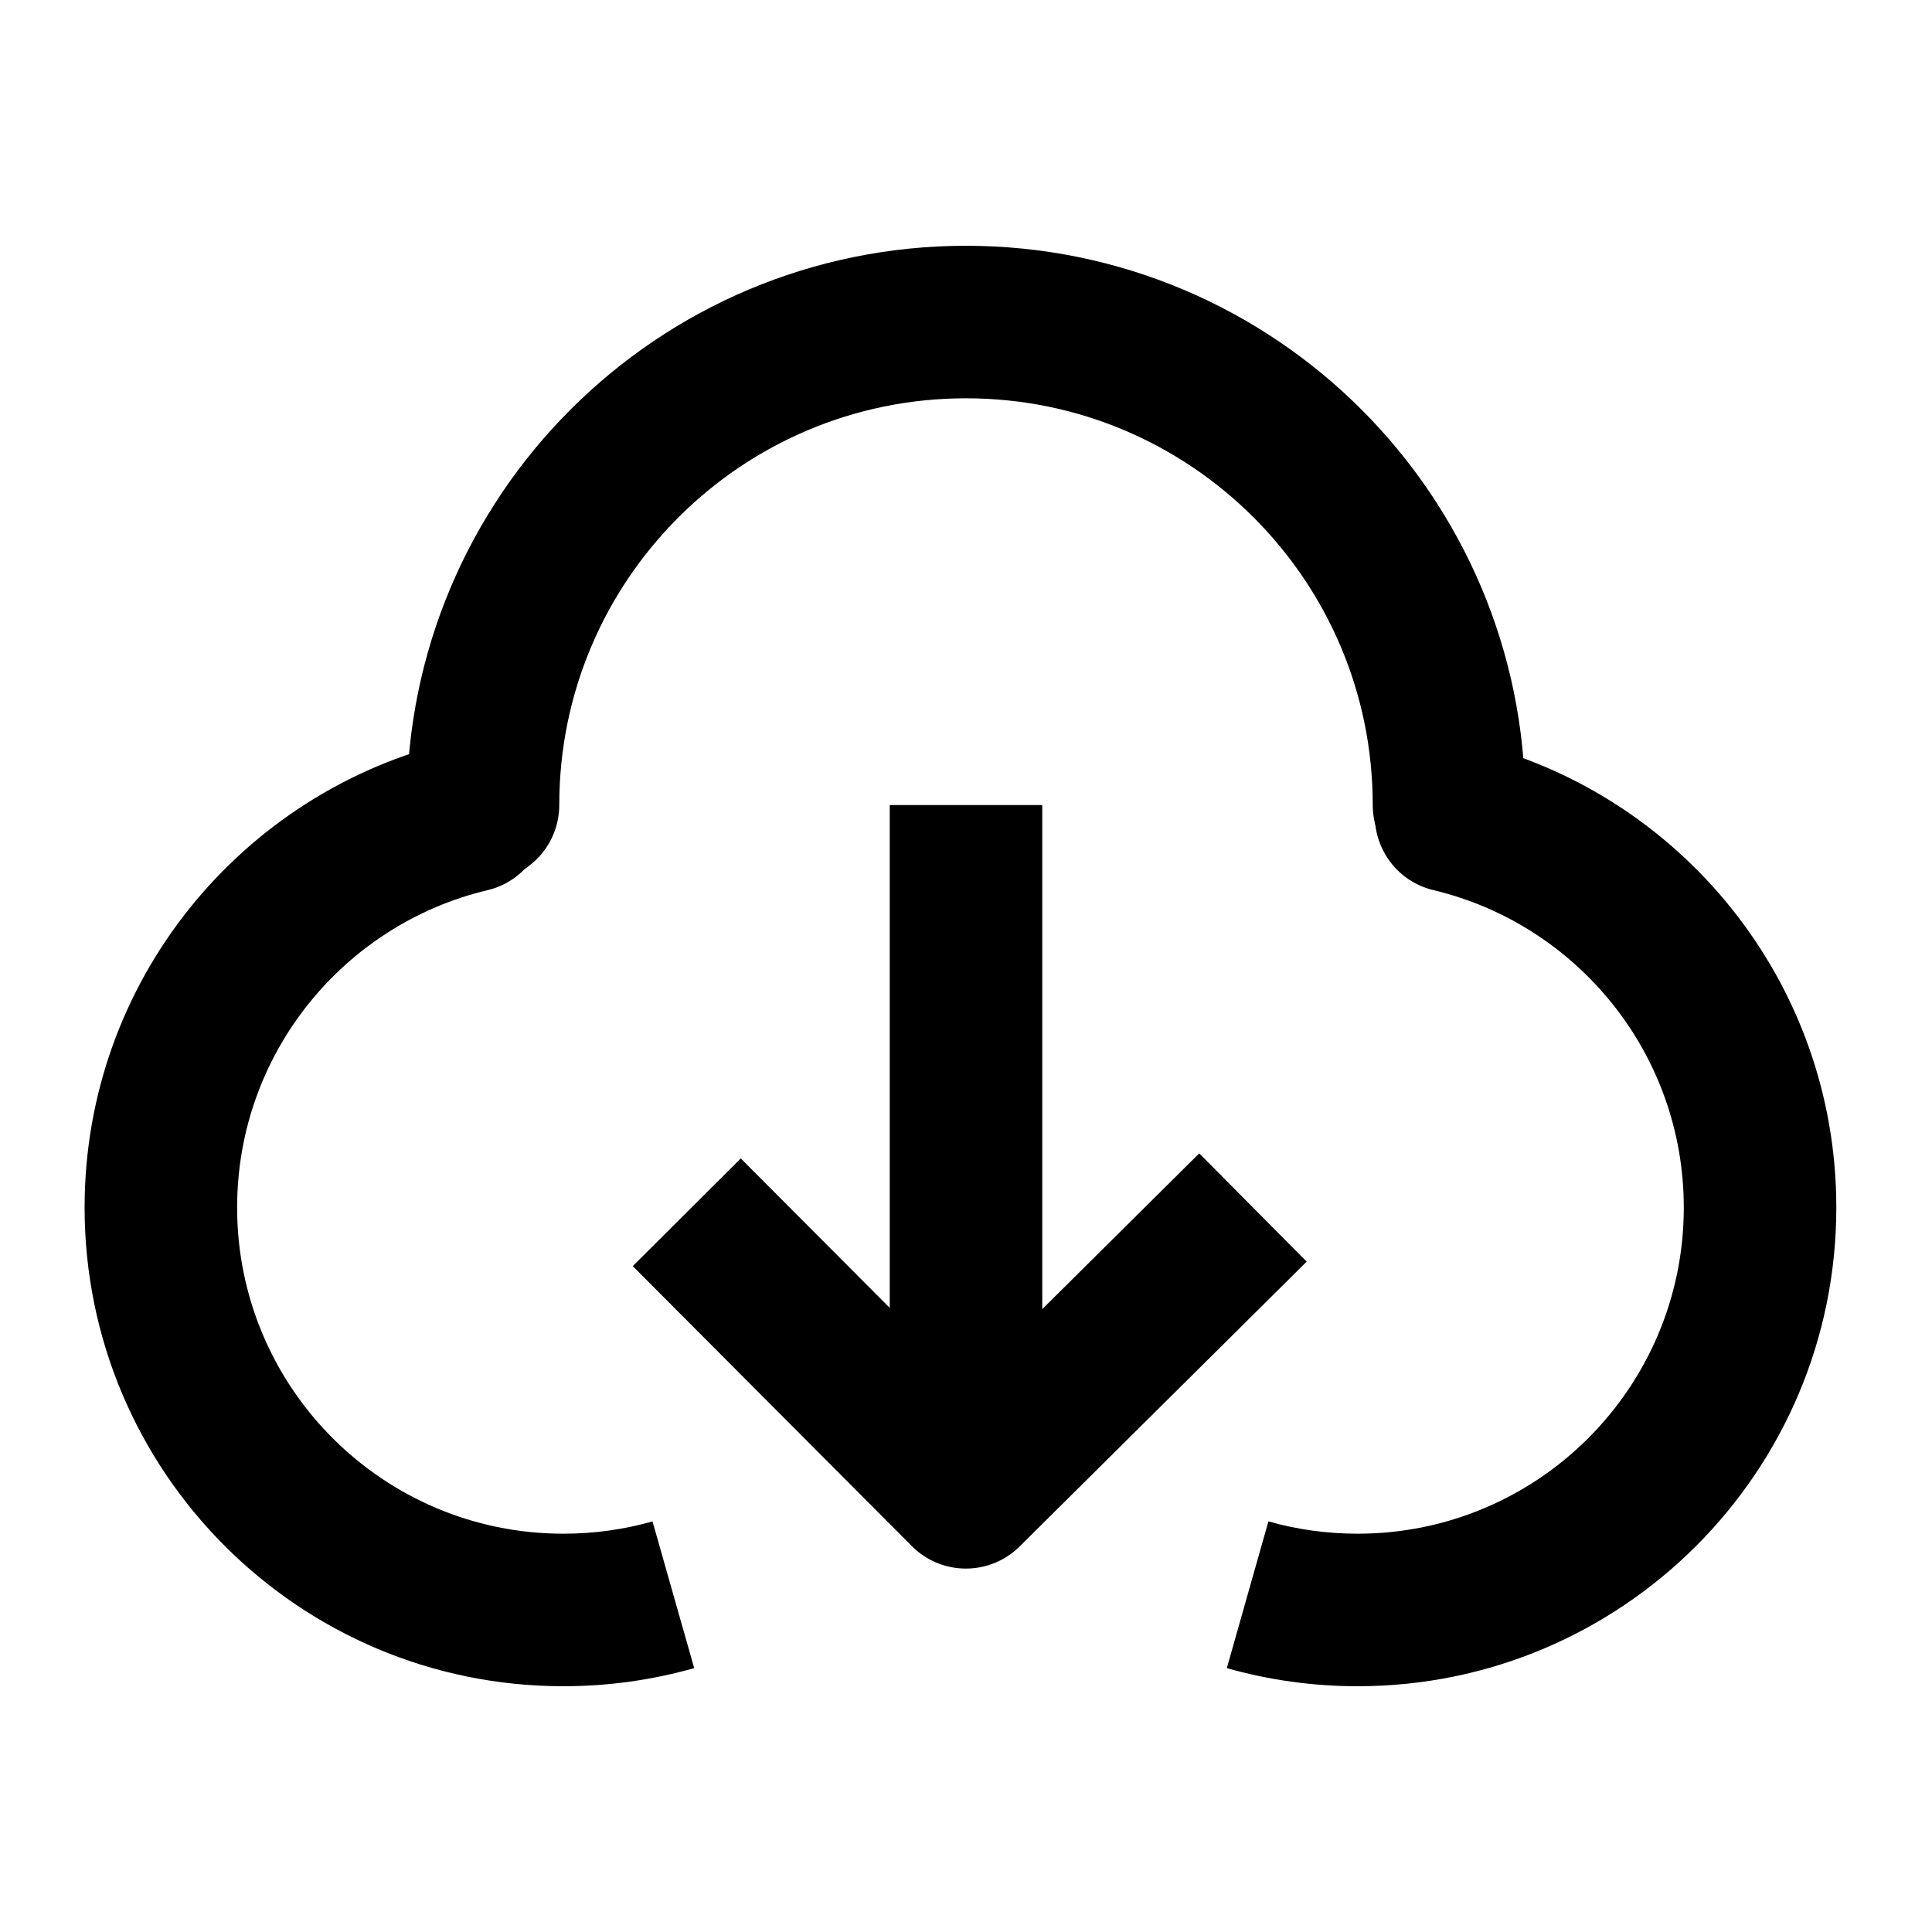 <svg width="19" height="19" viewBox="0 0 19 19" fill="none" xmlns="http://www.w3.org/2000/svg">
<path d="M4.795 8.754C5.198 8.658 5.447 8.253 5.351 7.85C5.255 7.447 4.851 7.198 4.448 7.294L4.795 8.754ZM4.448 7.294C2.375 7.787 0.832 9.65 0.832 11.875H2.332C2.332 10.361 3.382 9.09 4.795 8.754L4.448 7.294ZM0.832 11.875C0.832 14.475 2.94 16.583 5.54 16.583V15.083C3.768 15.083 2.332 13.647 2.332 11.875H0.832ZM5.54 16.583C5.985 16.583 6.417 16.521 6.827 16.405L6.417 14.962C6.14 15.041 5.846 15.083 5.54 15.083V16.583Z" fill="black"/>
<path d="M14.444 7.294C14.041 7.198 13.637 7.447 13.541 7.85C13.445 8.253 13.694 8.658 14.097 8.754L14.444 7.294ZM14.097 8.754C15.509 9.09 16.559 10.361 16.559 11.875H18.059C18.059 9.65 16.517 7.787 14.444 7.294L14.097 8.754ZM16.559 11.875C16.559 13.647 15.123 15.083 13.351 15.083V16.583C15.951 16.583 18.059 14.475 18.059 11.875H16.559ZM13.351 15.083C13.046 15.083 12.752 15.041 12.474 14.962L12.065 16.405C12.475 16.521 12.906 16.583 13.351 16.583V15.083Z" fill="black"/>
<path d="M14.25 7.917C14.25 5.293 12.123 3.167 9.5 3.167C6.877 3.167 4.75 5.293 4.75 7.917" stroke="black" stroke-width="1.5" stroke-linecap="round" stroke-linejoin="round"/>
<path d="M6.754 11.922L9.499 14.676L12.322 11.875" stroke="black" stroke-width="1.5" stroke-linejoin="round"/>
<path d="M9.5 7.917V14.067" stroke="black" stroke-width="1.5" stroke-linejoin="round"/>
</svg>
